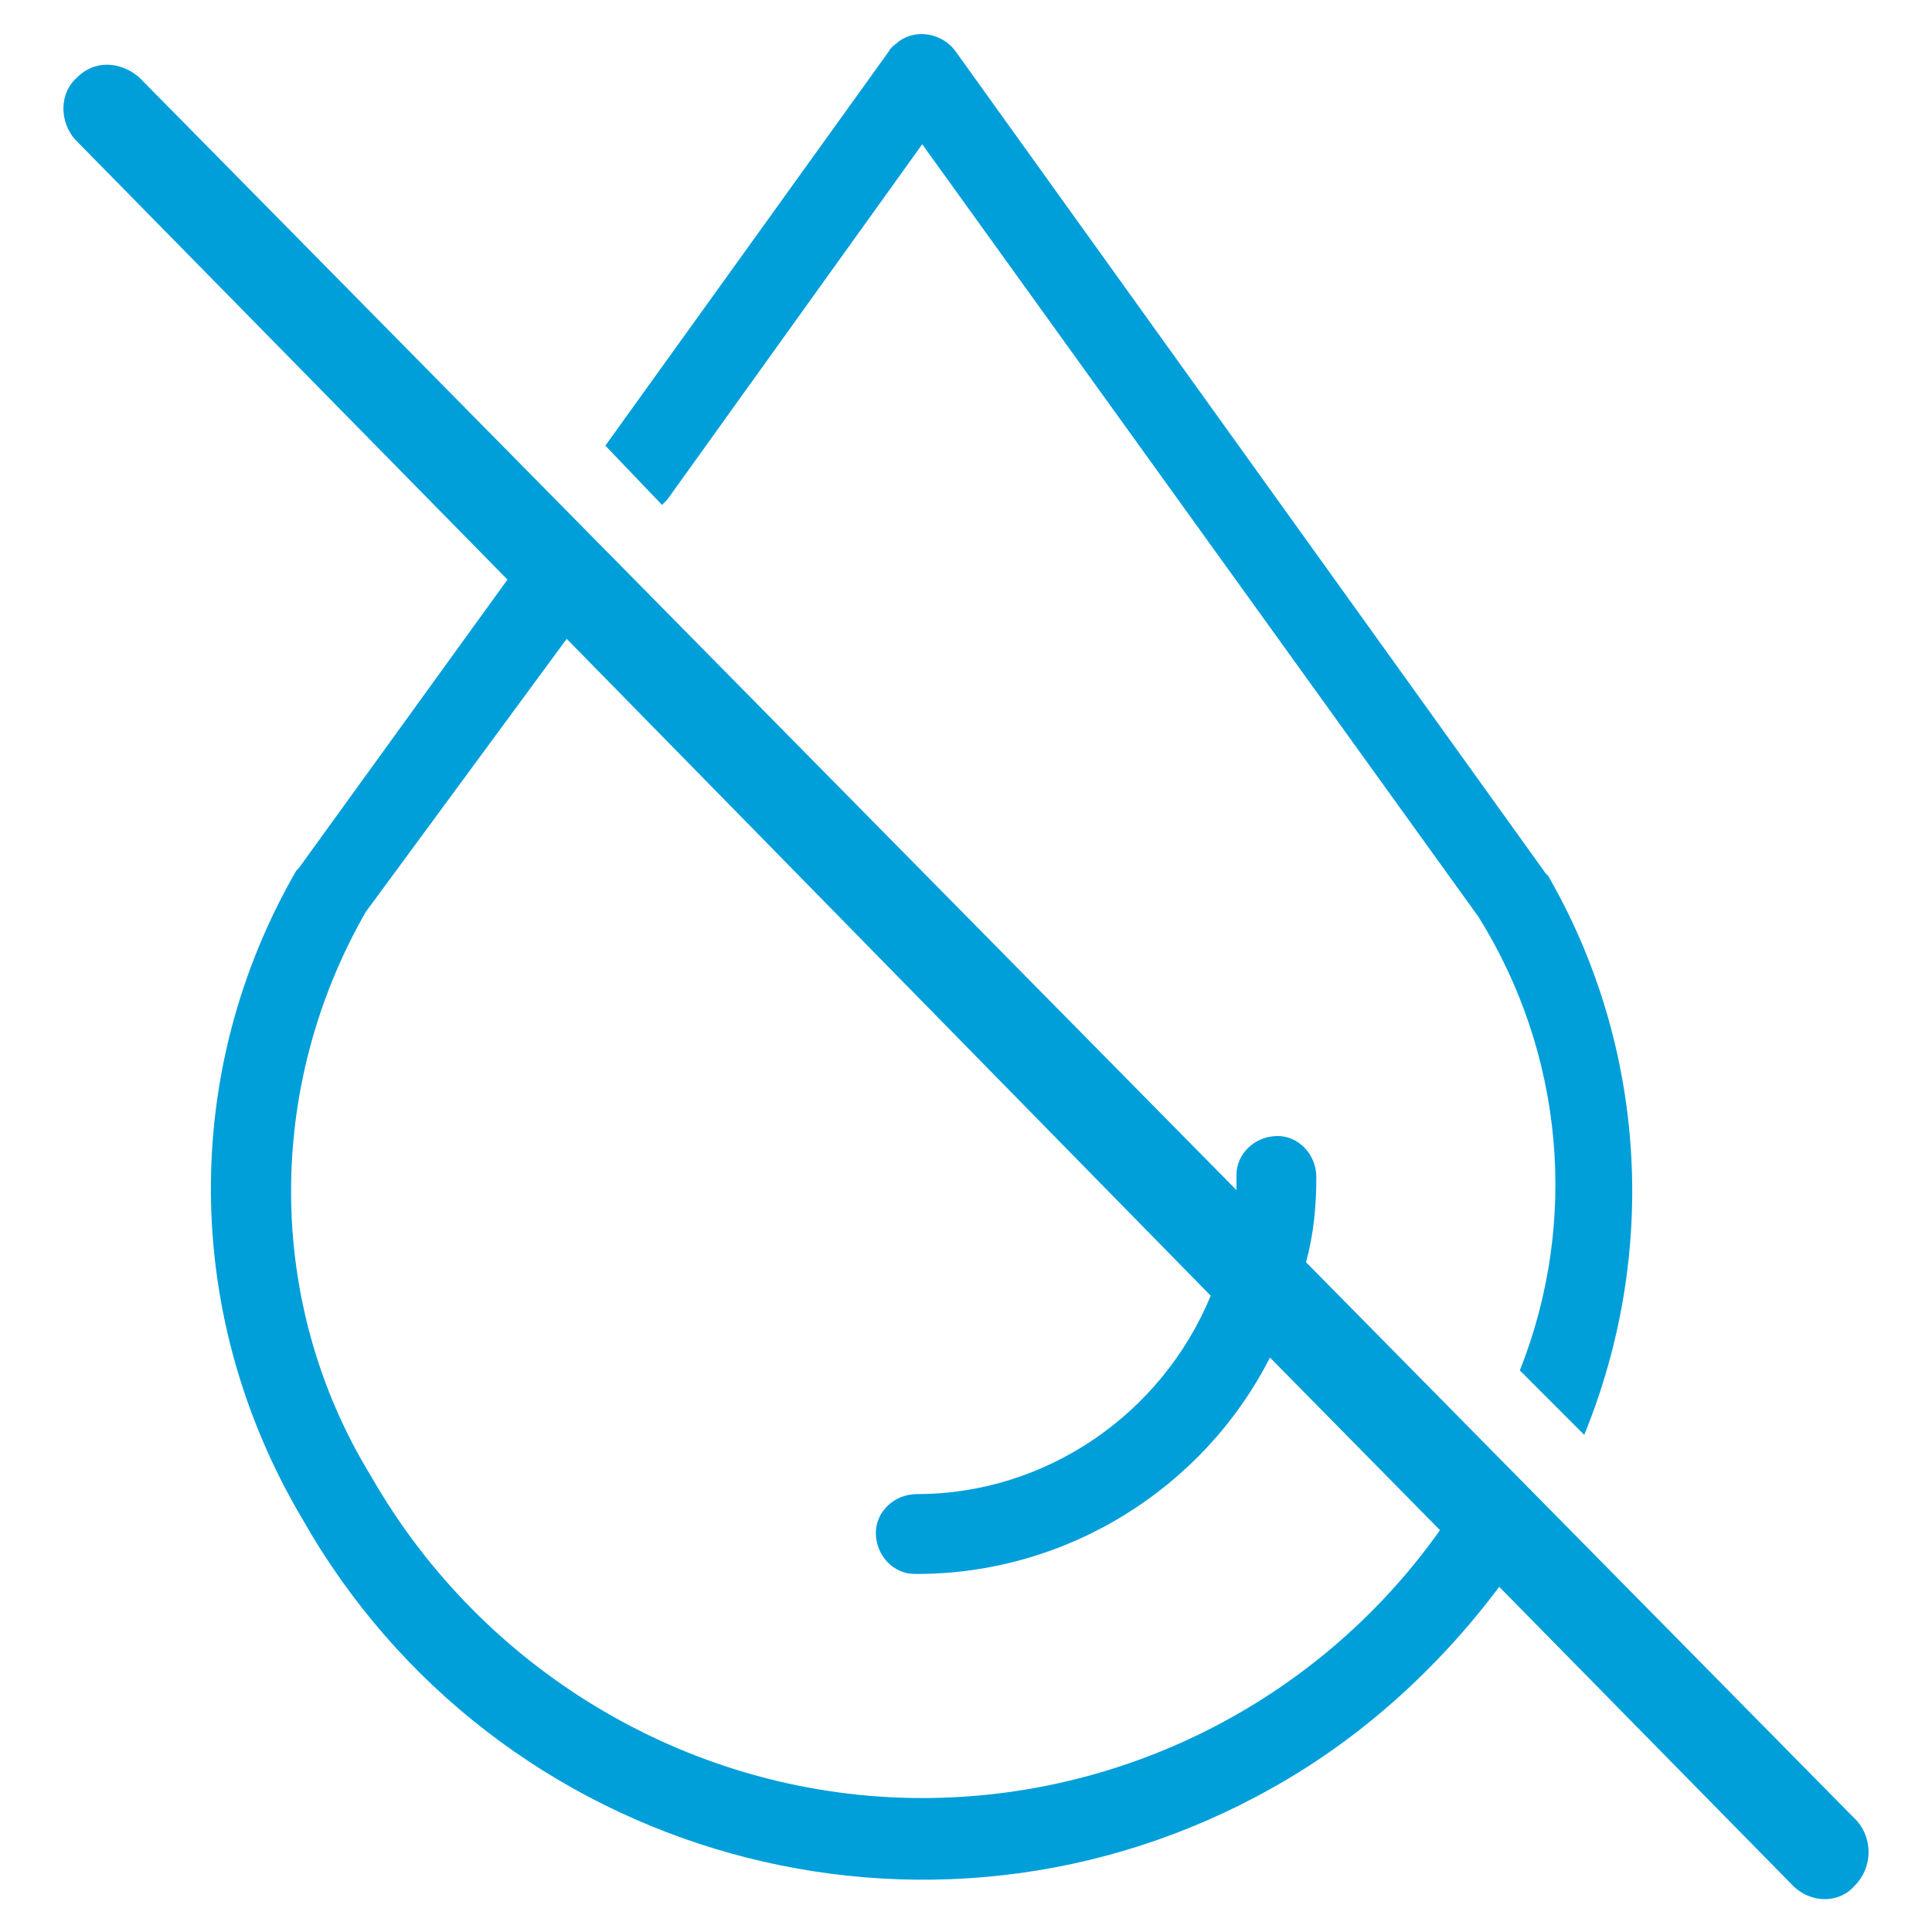 <?xml version="1.0" encoding="utf-8"?>
<!-- Generator: Adobe Illustrator 26.0.1, SVG Export Plug-In . SVG Version: 6.00 Build 0)  -->
<svg version="1.1" id="Group_16" xmlns="http://www.w3.org/2000/svg" xmlns:xlink="http://www.w3.org/1999/xlink" x="0px" y="0px"
	 viewBox="0 0 75 75" style="enable-background:new 0 0 75 75;" xml:space="preserve">
<style type="text/css">
	.st0{fill:none;}
	.st1{fill:#009FDA;}
</style>
<path id="Path_8" class="st0" d="M14.4,57.4c6.7,11.8,21.6,15.9,33.4,9.3c3.2-1.8,6-4.3,8.1-7.4l-6.6-6.7c-2.6,5.2-7.9,8.4-13.7,8.4
	c-0.9,0-1.6-0.7-1.6-1.5c0-0.9,0.7-1.6,1.5-1.6c0,0,0.1,0,0.1,0c5,0,9.5-3,11.4-7.7L22,24.8l-7.7,10.7
	C10.3,42.3,10.4,50.7,14.4,57.4z"/>
<path id="Path_9" class="st1" d="M25.9,19.4l9.9-13.8l21.6,30c3.3,5.3,3.9,11.8,1.6,17.6l2.5,2.5c2.9-7.1,2.4-15.1-1.4-21.7
	c0,0-0.1-0.1-0.1-0.1L37.1,2c-0.5-0.7-1.5-0.9-2.2-0.4c-0.1,0.1-0.3,0.2-0.4,0.4L23.5,17.3l2.2,2.3L25.9,19.4z"/>
<path id="Path_10" class="st1" d="M72.1,70.7L50.7,49c0.3-1.1,0.4-2.2,0.4-3.3c0-0.9-0.7-1.6-1.5-1.6c-0.9,0-1.6,0.7-1.6,1.5
	c0,0,0,0.1,0,0.1c0,0.2,0,0.4,0,0.5L5.4,3C4.7,2.4,3.7,2.3,3,3C2.3,3.6,2.3,4.7,2.9,5.4c0,0,0,0,0,0l16.8,17.1l-8.1,11.2
	c0,0-0.1,0.1-0.1,0.1c-4.5,7.8-4.4,17.3,0.2,25.1c7.5,13.3,24.4,18,37.7,10.5c3.4-1.9,6.4-4.6,8.8-7.8l11.4,11.6
	c0.7,0.7,1.8,0.7,2.4,0C72.7,72.5,72.7,71.4,72.1,70.7L72.1,70.7z M35.8,69.8c-8.8,0-17-4.8-21.4-12.5c-4.1-6.7-4.1-15.1-0.2-21.9
	L22,24.8L47,50.3c-1.9,4.6-6.4,7.7-11.4,7.7c-0.9,0-1.6,0.7-1.6,1.5c0,0.9,0.7,1.6,1.5,1.6c0,0,0.1,0,0.1,0c5.8,0,11.1-3.3,13.7-8.4
	l6.6,6.7C51.3,65.9,43.8,69.8,35.8,69.8L35.8,69.8z"/>
</svg>
